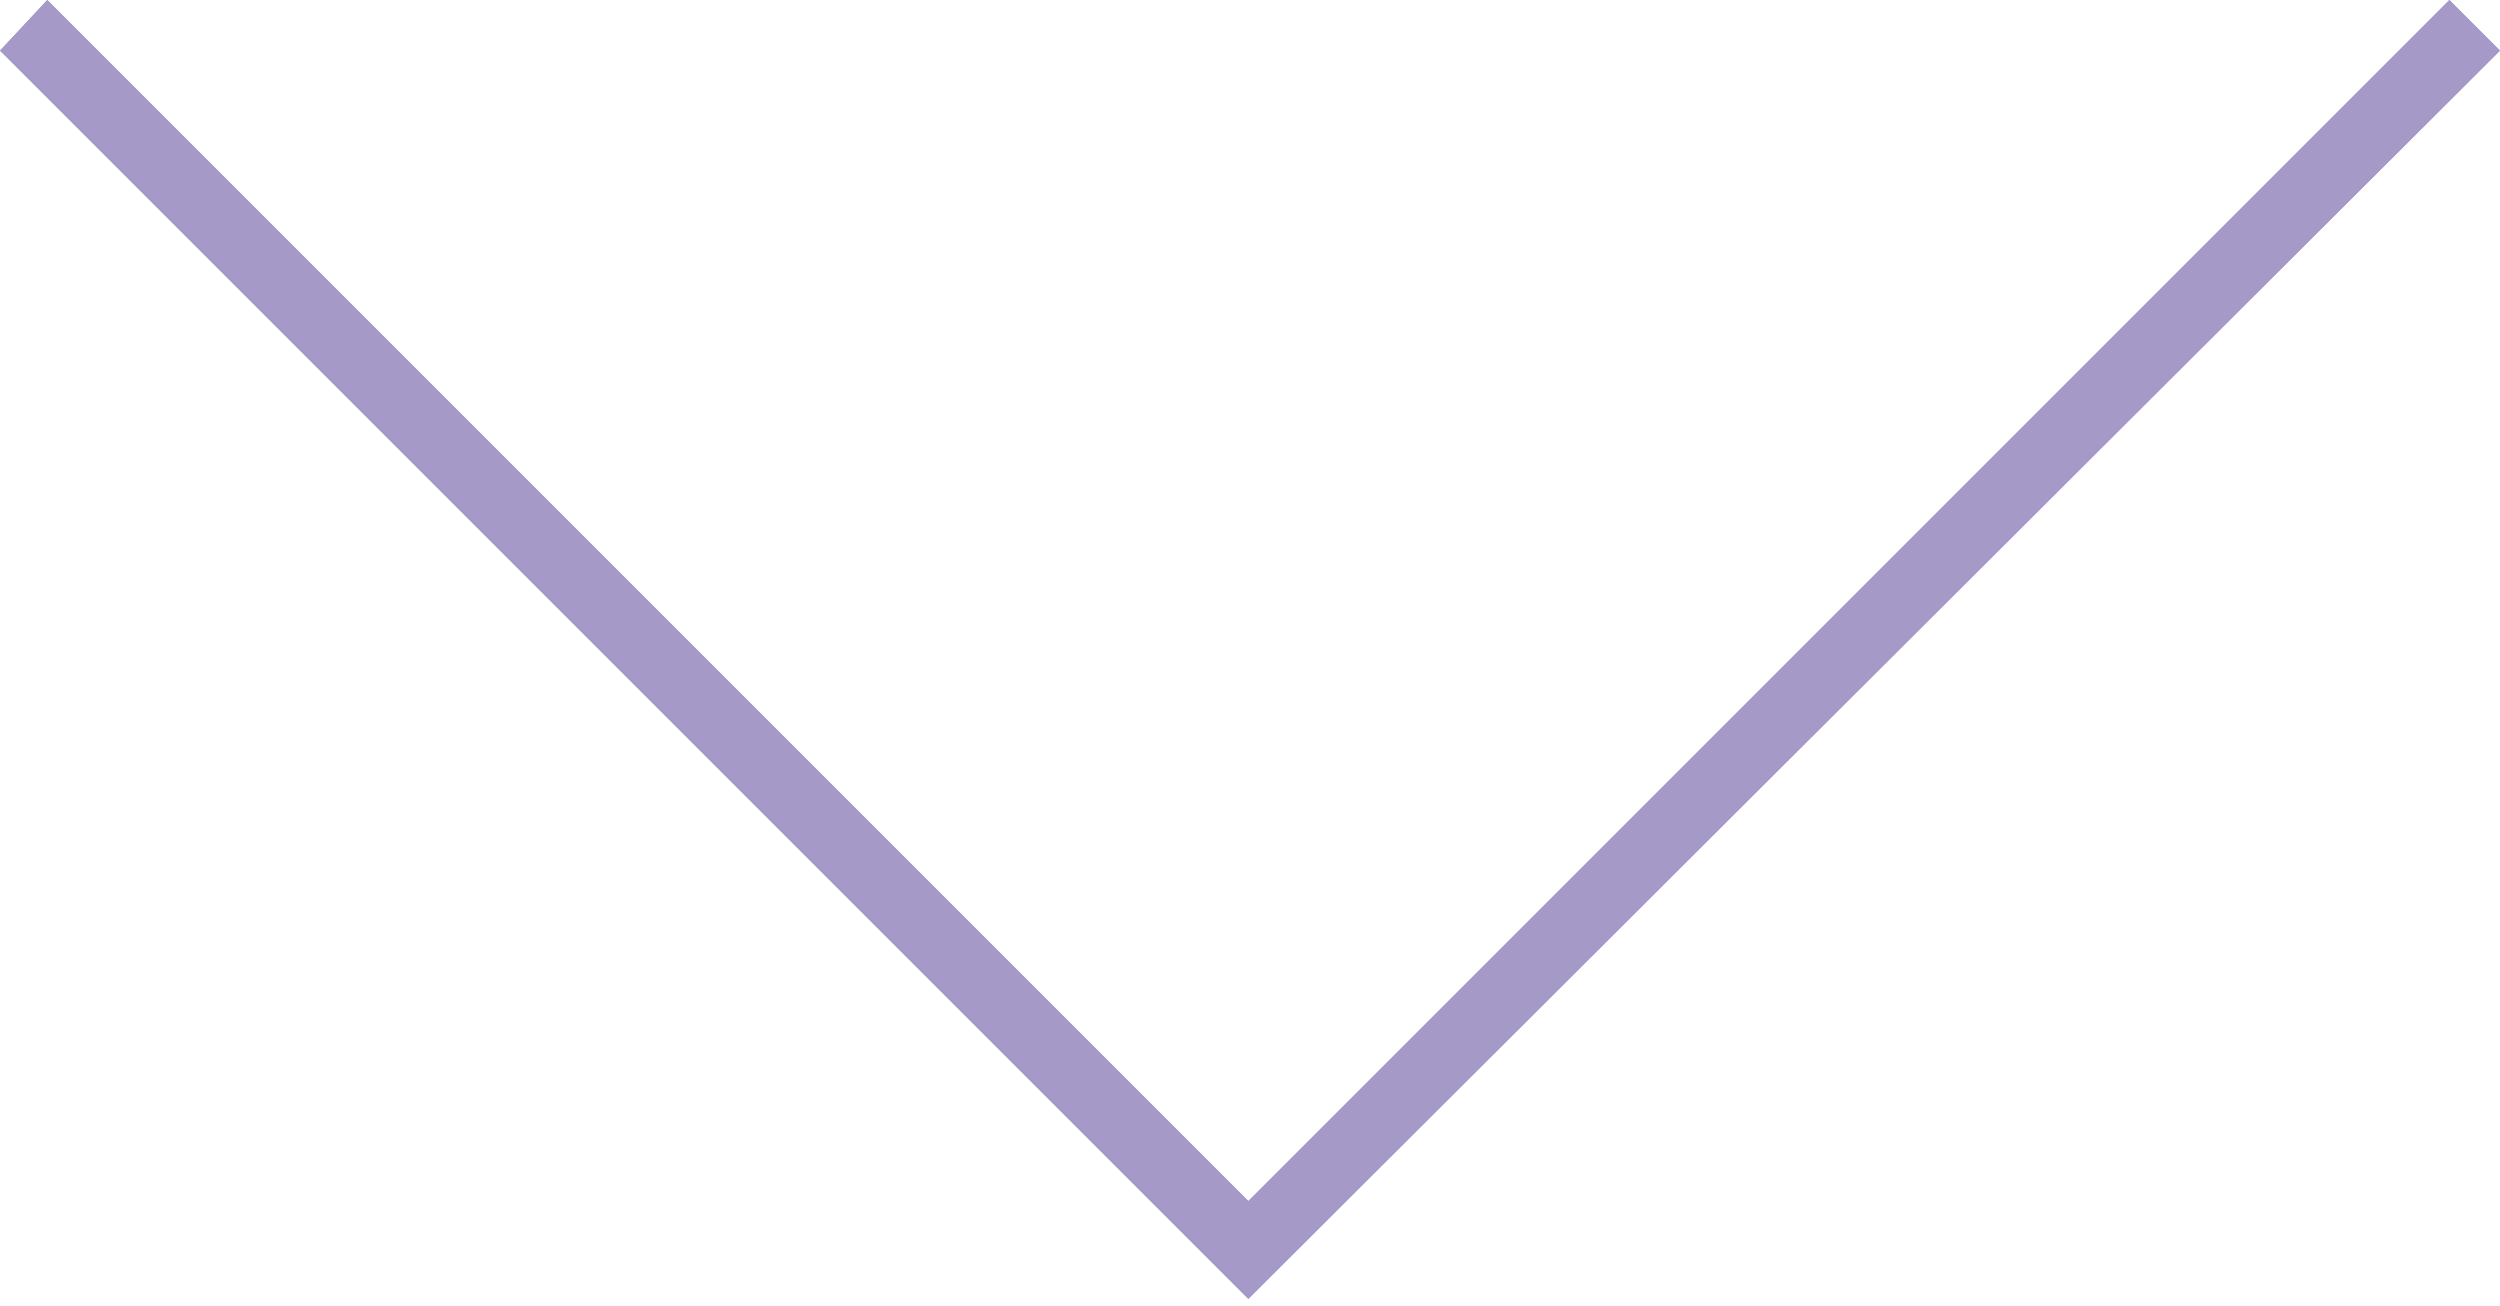 <?xml version="1.0" encoding="UTF-8"?> <svg xmlns="http://www.w3.org/2000/svg" width="134" height="70" viewBox="0 0 134 70" fill="none"> <path fill-rule="evenodd" clip-rule="evenodd" d="M66.909 69.621L134 2.713L131.287 0L66.91 64.377L2.533 0L0.001 2.713L66.909 69.621Z" fill="#A599C8"></path> <path fill-rule="evenodd" clip-rule="evenodd" d="M66.909 69.621L134 2.713L131.287 0L66.91 64.377L2.533 0L0.001 2.713L66.909 69.621Z" fill="#A599C8"></path> </svg> 